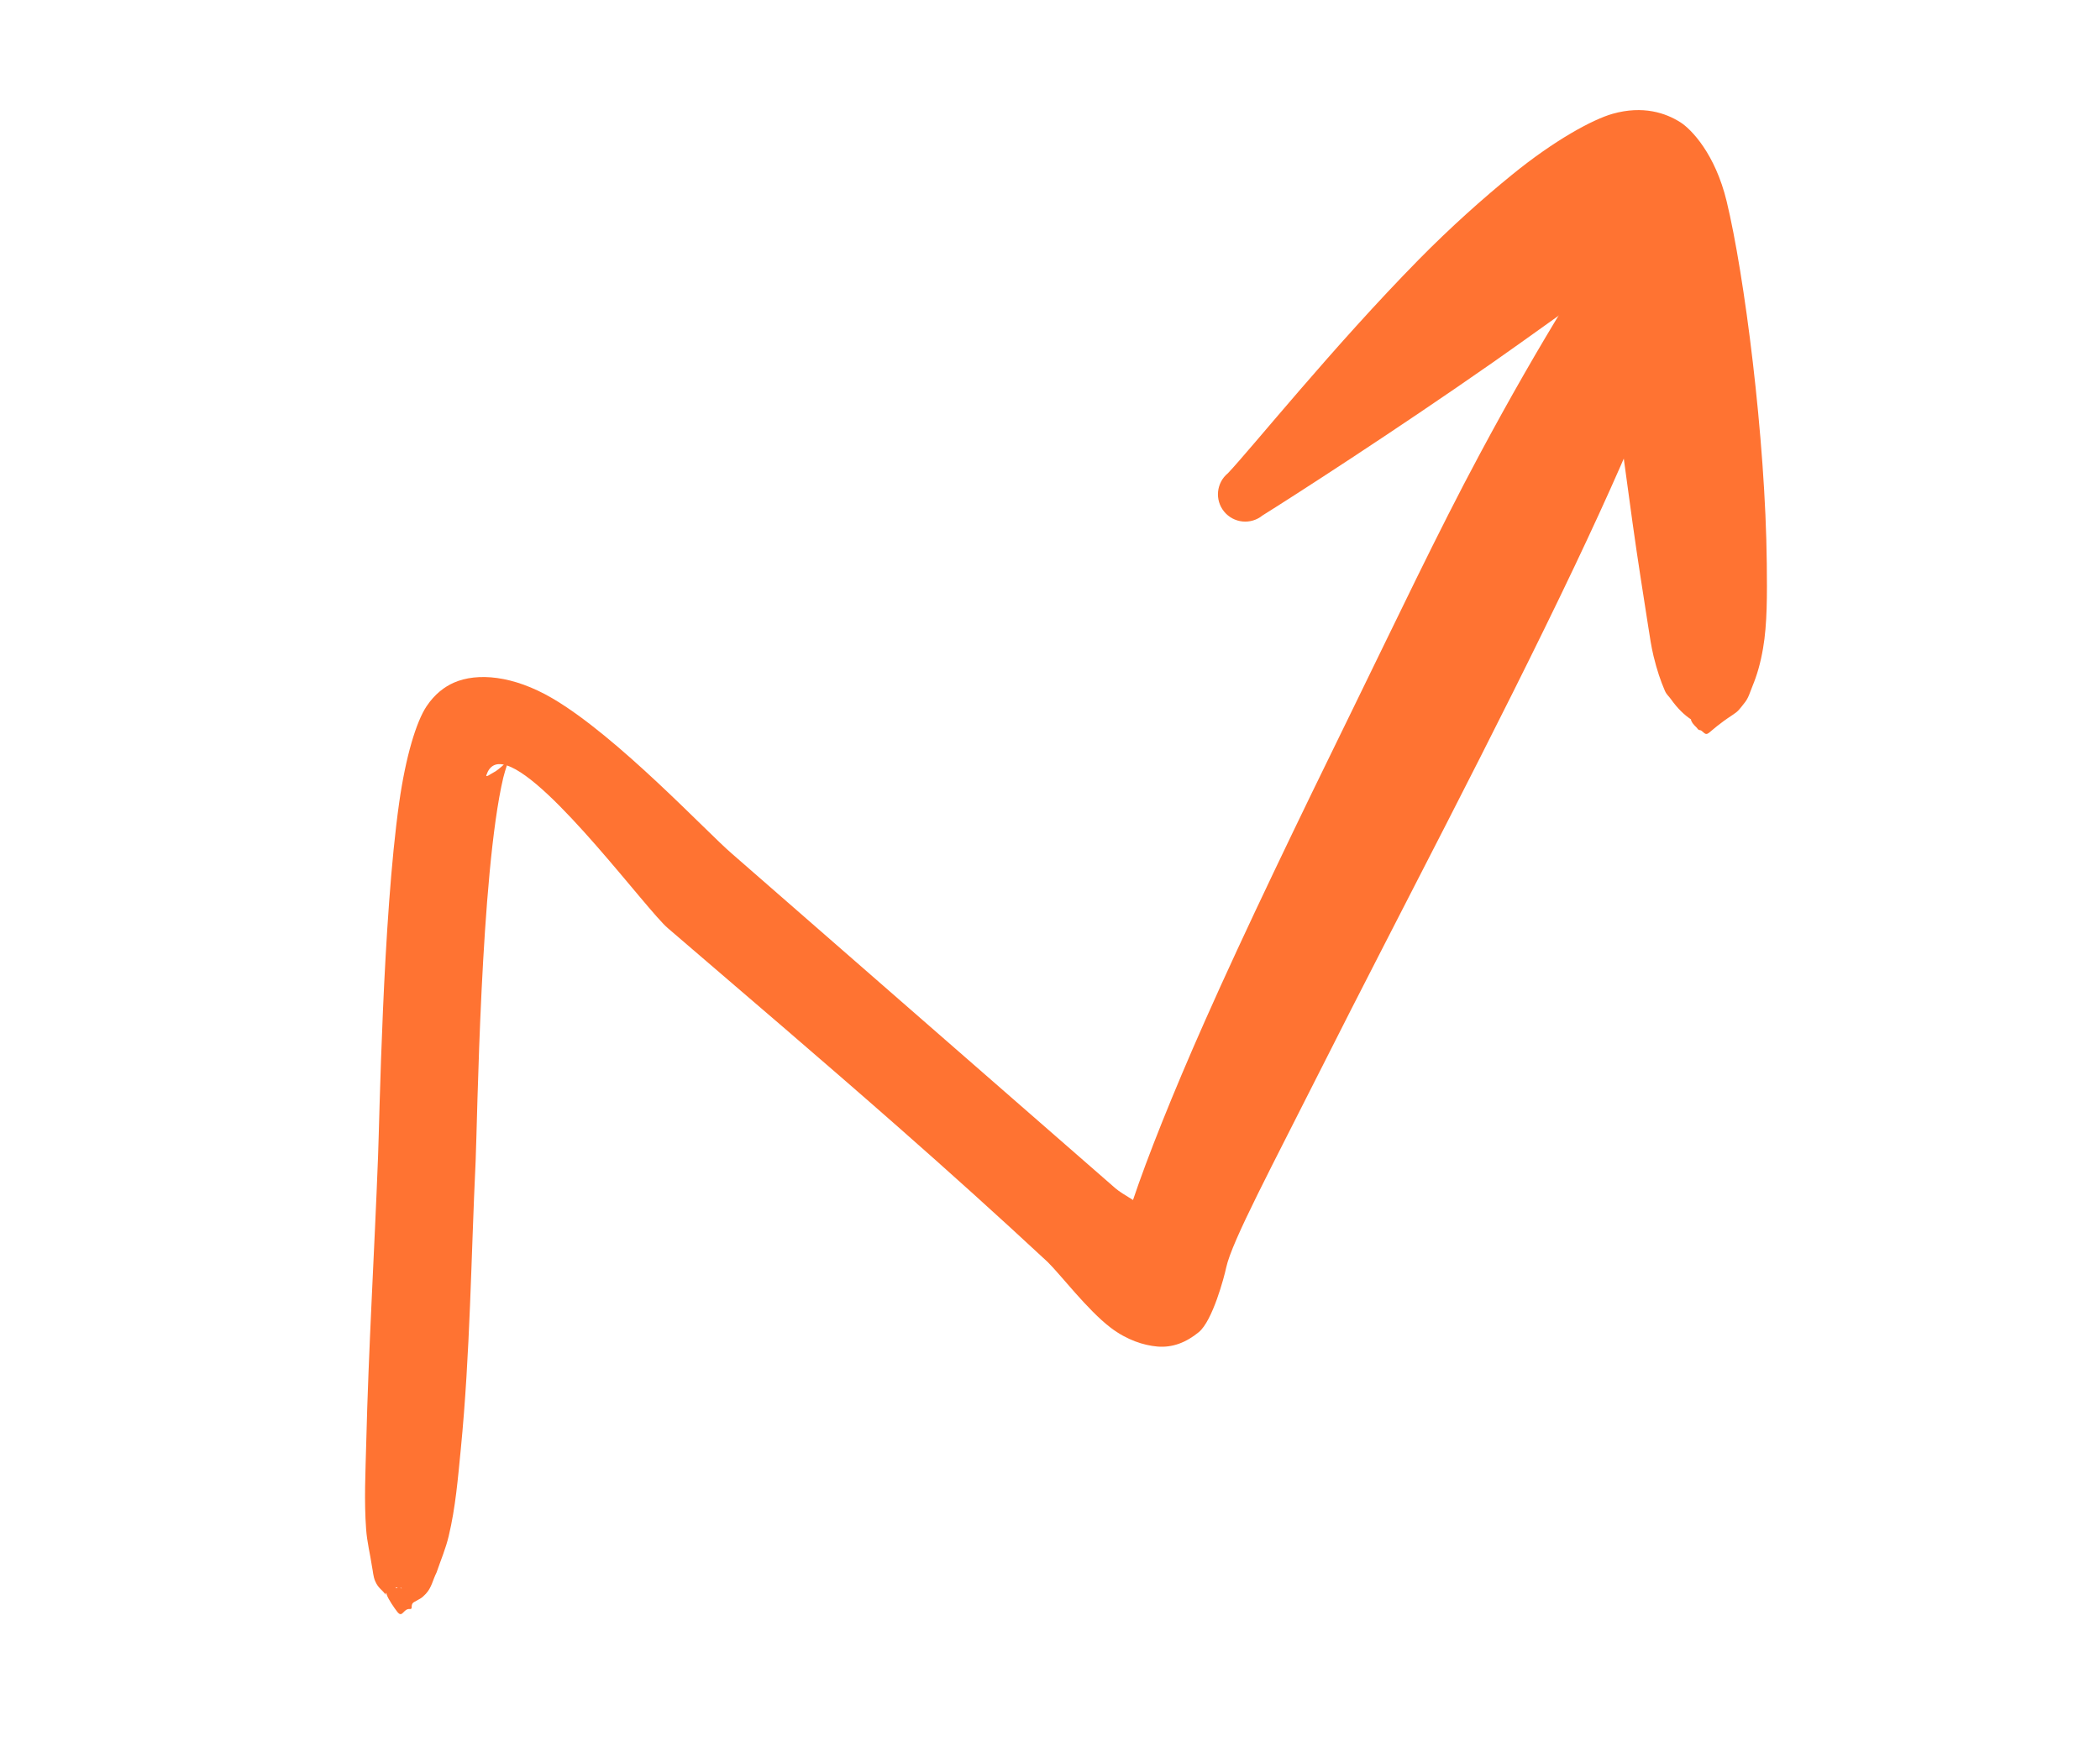 <svg width="147" height="123" viewBox="0 0 147 123" fill="none" xmlns="http://www.w3.org/2000/svg">
<path fill-rule="evenodd" clip-rule="evenodd" d="M27.014 111.674C26.968 111.595 26.983 111.547 27.032 111.515L27.035 111.527C27.029 111.548 27.034 111.57 27.054 111.584L27.072 111.642C27.173 111.959 27.608 112.587 27.81 112.846C28.18 113.317 28.224 112.607 28.689 112.648C28.953 112.669 28.668 112.333 29.003 112.153C29.43 111.898 29.474 111.942 29.813 111.58C30.219 111.141 30.29 110.623 30.56 110.089C30.858 109.214 31.198 108.436 31.411 107.535C31.886 105.547 32.054 103.51 32.254 101.473C32.914 94.763 32.974 88.002 33.295 81.279C33.417 78.518 33.636 61.197 35.23 54.442C35.296 54.17 35.398 53.839 35.481 53.59C38.588 54.603 45.285 63.729 46.745 64.978C52.122 69.596 57.528 74.203 62.855 78.887C66.392 81.999 69.891 85.147 73.334 88.352C74.21 89.202 76.118 91.714 77.749 92.955C78.883 93.818 80.054 94.188 81.013 94.273C82.082 94.366 83.042 93.981 83.916 93.264C84.885 92.466 85.697 89.394 85.834 88.741C86.232 86.892 89.072 81.59 92.626 74.528C97.741 64.363 104.803 51.049 110.236 39.611C112.561 34.717 114.575 30.174 116.026 26.368C117.731 21.905 118.636 18.521 119.027 16.887C119.584 15.439 118.859 13.81 117.413 13.256C115.963 12.697 114.339 13.423 113.782 14.872C113.102 16.09 111.465 18.255 109.511 21.424C107.754 24.281 105.712 27.819 103.569 31.821C100.665 37.231 97.698 43.503 94.655 49.721C90.9 57.388 87.189 65.063 84.341 71.486C82.057 76.636 80.315 81.027 79.311 84.013C78.778 83.683 78.317 83.404 78.09 83.203L51.22 59.754C49.477 58.261 43.243 51.568 38.659 48.885C35.925 47.287 33.411 47.072 31.767 47.795C31.128 48.078 30.438 48.579 29.859 49.448C29.137 50.529 28.4 52.97 27.944 56.184C26.786 64.354 26.568 78.465 26.463 80.981C26.21 87.663 25.799 94.365 25.635 101.064C25.585 103.069 25.481 105.065 25.629 107.068C25.695 107.97 25.906 108.78 26.04 109.676C26.116 110.035 26.119 110.366 26.265 110.703C26.495 111.226 26.727 111.258 27.014 111.674ZM35.269 53.53C34.693 53.407 34.264 53.612 34.047 54.268C33.979 54.473 34.403 54.149 34.544 54.083C34.724 54.006 35.031 53.747 35.269 53.53ZM28.064 111.19L28.121 111.218C28.096 111.172 28.069 111.147 28.044 111.169L28.025 111.184L28.064 111.19ZM27.74 111.182L27.84 111.171C27.776 111.136 27.725 111.101 27.698 111.181L27.69 111.194L27.74 111.182ZM27.014 111.674L27.088 111.783C27.054 111.74 27.028 111.705 27.014 111.674Z" fill="#FF7332"/>
<path fill-rule="evenodd" clip-rule="evenodd" d="M111.849 20.165C112.71 24.665 113.489 30.921 114.276 36.583C114.641 39.217 115.04 41.695 115.373 43.846C115.488 44.596 115.593 45.288 115.747 45.931C115.988 46.924 116.244 47.672 116.539 48.356C116.663 48.642 116.805 48.722 116.96 48.943C117.444 49.629 117.937 50.08 118.37 50.365C118.368 50.405 118.378 50.446 118.4 50.484C118.535 50.763 118.724 50.871 118.804 50.987C118.947 51.193 118.982 51.05 119.137 51.187C119.649 51.644 119.329 51.335 121.277 50.056C121.689 49.789 121.735 49.691 122.133 49.188C122.397 48.856 122.482 48.506 122.679 48.022C122.994 47.256 123.233 46.443 123.414 45.386C123.709 43.684 123.699 41.648 123.675 39.43C123.584 30.65 122.101 19.195 120.865 14.091C120.062 10.771 118.39 9.043 117.624 8.559C116.609 7.915 115.021 7.364 112.883 7.967C111.51 8.355 108.836 9.792 105.833 12.242C103.832 13.869 101.553 15.899 99.33 18.157C93.353 24.232 87.622 31.371 85.958 33.128C85.141 33.795 85.02 35.001 85.687 35.816C86.355 36.634 87.558 36.755 88.375 36.088C90.371 34.846 97.671 30.147 104.483 25.385C107.153 23.518 109.704 21.647 111.849 20.165ZM114.718 18.263C115.491 18.488 116.064 18.451 115.768 17.695C115.656 17.411 115.181 17.915 114.718 18.263Z" fill="#FF7332"/>
</svg>
